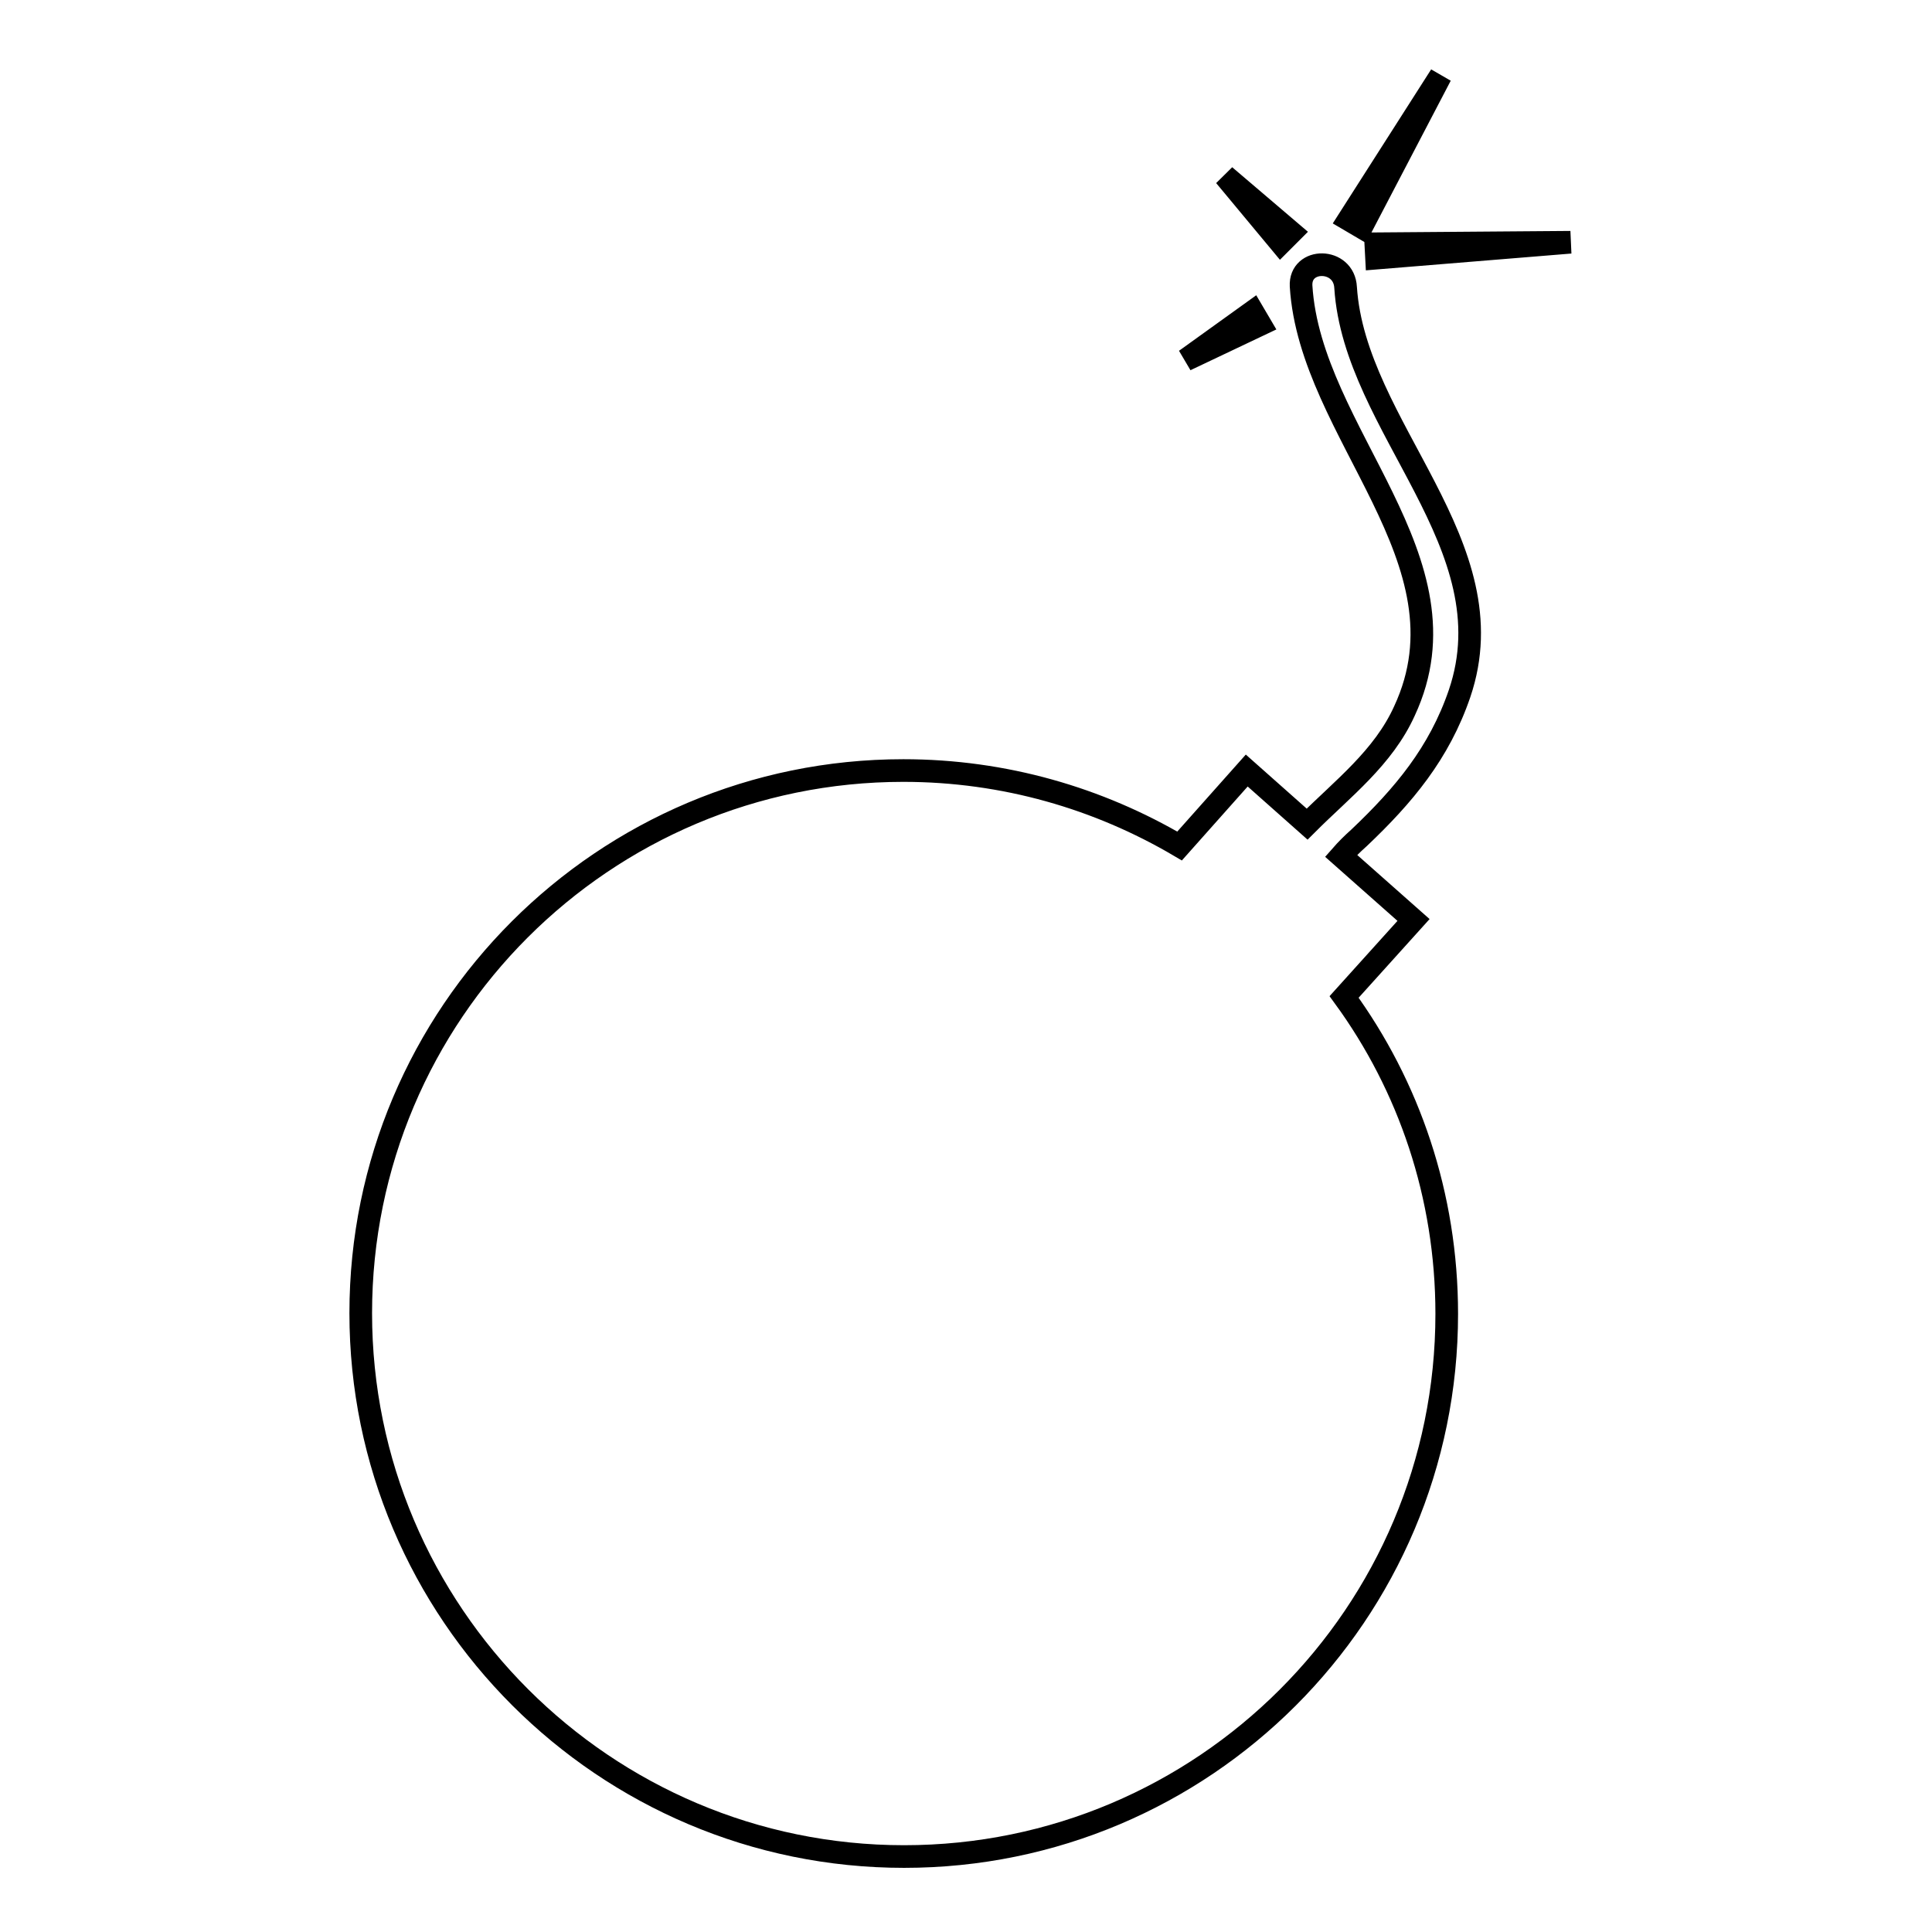 <?xml version="1.0" encoding="utf-8"?>
<!-- Svg Vector Icons : http://www.onlinewebfonts.com/icon -->
<!DOCTYPE svg PUBLIC "-//W3C//DTD SVG 1.1//EN" "http://www.w3.org/Graphics/SVG/1.1/DTD/svg11.dtd">
<svg version="1.1" xmlns="http://www.w3.org/2000/svg" xmlns:xlink="http://www.w3.org/1999/xlink" x="0px" y="0px" viewBox="0 0 256 256" enable-background="new 0 0 256 256" xml:space="preserve">
<g><g><g><path stroke-width="3" fill-opacity="0" stroke="#000000"  d="M167,43l-9.9,4.7l8.9-6.4L167,43z M171.1,30.8l-8.8-7.5l7.4,8.9L171.1,30.8z M190.9,10l-12.2,19.1l1.7,1L190.9,10z M182.4,34.2l25.7-2.1l-25.8,0.2L182.4,34.2z M172.4,37.9c1.2,19.6,23,36.3,13.7,56.3c-2.8,6.2-8.2,10.3-12.9,15l-8-7.1l-8.9,10c-10.7-6.3-23.2-10-36.6-10c-39.7,0-71.9,32.2-71.9,71.9S80.1,246,119.8,246c39.7,0,71.9-32.2,71.9-71.9c0-15.7-5-30.2-13.6-42l9.2-10.2l-9.6-8.5c0.7-0.8,1.5-1.6,2.4-2.4c5.9-5.6,10.6-11.2,13.3-19.1c6.7-19.7-13.9-35.2-15.1-53.8C178.1,34.1,172.2,34.1,172.4,37.9z"/></g><g></g><g></g><g></g><g></g><g></g><g></g><g></g><g></g><g></g><g></g><g></g><g></g><g></g><g></g><g></g></g></g>
</svg>